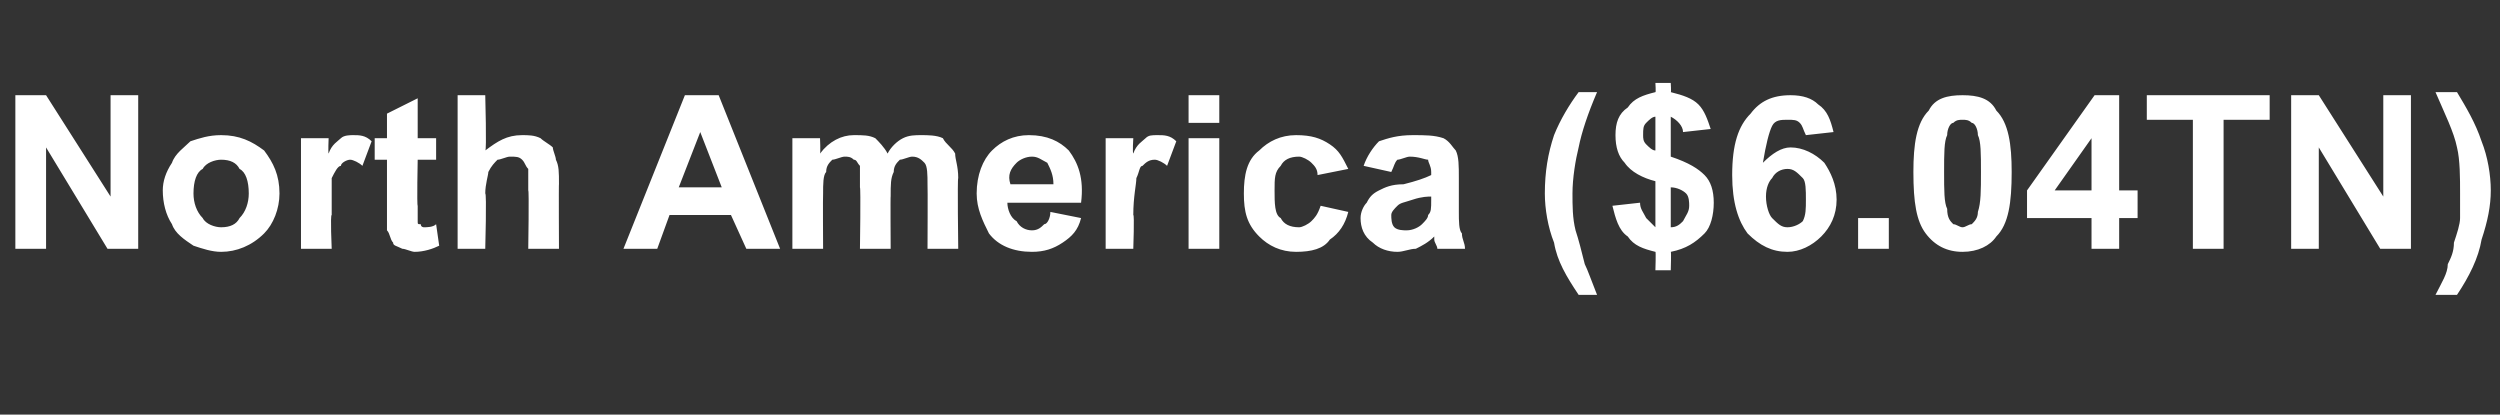 <?xml version="1.0" standalone="no"?>
<!DOCTYPE svg PUBLIC "-//W3C//DTD SVG 1.1//EN" "http://www.w3.org/Graphics/SVG/1.1/DTD/svg11.dtd">
<svg xmlns="http://www.w3.org/2000/svg" version="1.1" width="81.4px" height="13.5px" viewBox="0 -3 81.4 13.5" style="top:-3px">
  <rect x="0" y="-3" width="81.4" height="13.5" fill="#333333" stroke="none"/>
  <desc>North America ( 6 04TN)</desc>
  <defs/>
  <g id="Polygon61364">
    <path d="M 0.5 5.1 L 0.5 0.1 L 1.5 0.1 L 3.6 3.4 L 3.6 0.1 L 4.5 0.1 L 4.5 5.1 L 3.5 5.1 L 1.5 1.8 L 1.5 5.1 L 0.5 5.1 Z M 5.3 3.2 C 5.3 2.9 5.4 2.6 5.6 2.3 C 5.7 2 6 1.8 6.2 1.6 C 6.5 1.5 6.8 1.4 7.2 1.4 C 7.8 1.4 8.2 1.6 8.6 1.9 C 8.9 2.3 9.1 2.7 9.1 3.3 C 9.1 3.8 8.9 4.3 8.6 4.6 C 8.2 5 7.7 5.2 7.2 5.2 C 6.9 5.2 6.6 5.1 6.3 5 C 6 4.8 5.7 4.6 5.6 4.3 C 5.4 4 5.3 3.6 5.3 3.2 Z M 6.3 3.3 C 6.3 3.6 6.4 3.9 6.6 4.1 C 6.7 4.3 7 4.4 7.2 4.4 C 7.5 4.4 7.7 4.3 7.8 4.1 C 8 3.9 8.1 3.6 8.1 3.3 C 8.1 2.9 8 2.6 7.8 2.5 C 7.7 2.3 7.5 2.2 7.2 2.2 C 7 2.2 6.7 2.3 6.6 2.5 C 6.4 2.6 6.3 2.9 6.3 3.3 Z M 10.8 5.1 L 9.8 5.1 L 9.8 1.5 L 10.7 1.5 C 10.7 1.5 10.68 1.98 10.7 2 C 10.8 1.7 11 1.6 11.1 1.5 C 11.2 1.4 11.4 1.4 11.5 1.4 C 11.7 1.4 11.9 1.4 12.1 1.6 C 12.1 1.6 11.8 2.4 11.8 2.4 C 11.7 2.3 11.5 2.2 11.4 2.2 C 11.3 2.2 11.1 2.3 11.1 2.4 C 11 2.4 10.9 2.6 10.8 2.8 C 10.8 3 10.8 3.4 10.8 4 C 10.75 3.98 10.8 5.1 10.8 5.1 Z M 14.2 1.5 L 14.2 2.2 L 13.6 2.2 C 13.6 2.2 13.57 3.69 13.6 3.7 C 13.6 4 13.6 4.2 13.6 4.2 C 13.6 4.3 13.6 4.3 13.7 4.3 C 13.7 4.4 13.8 4.4 13.8 4.4 C 13.9 4.4 14.1 4.4 14.2 4.3 C 14.2 4.3 14.3 5 14.3 5 C 14.1 5.1 13.8 5.2 13.5 5.2 C 13.4 5.2 13.2 5.1 13.1 5.1 C 12.9 5 12.8 5 12.8 4.9 C 12.7 4.8 12.7 4.6 12.6 4.5 C 12.6 4.4 12.6 4.2 12.6 3.8 C 12.6 3.81 12.6 2.2 12.6 2.2 L 12.2 2.2 L 12.2 1.5 L 12.6 1.5 L 12.6 0.7 L 13.6 0.2 L 13.6 1.5 L 14.2 1.5 Z M 15.8 0.1 C 15.8 0.1 15.85 1.93 15.8 1.9 C 16.2 1.6 16.5 1.4 17 1.4 C 17.2 1.4 17.4 1.4 17.6 1.5 C 17.7 1.6 17.9 1.7 18 1.8 C 18 1.9 18.1 2.1 18.1 2.2 C 18.2 2.4 18.2 2.6 18.2 3 C 18.19 2.97 18.2 5.1 18.2 5.1 L 17.2 5.1 C 17.2 5.1 17.23 3.18 17.2 3.2 C 17.2 2.8 17.2 2.6 17.2 2.5 C 17.1 2.4 17.1 2.3 17 2.2 C 16.9 2.1 16.8 2.1 16.6 2.1 C 16.5 2.1 16.3 2.2 16.2 2.2 C 16.1 2.3 16 2.4 15.9 2.6 C 15.9 2.7 15.8 3 15.8 3.3 C 15.85 3.28 15.8 5.1 15.8 5.1 L 14.9 5.1 L 14.9 0.1 L 15.8 0.1 Z M 25.4 5.1 L 24.3 5.1 L 23.8 4 L 21.8 4 L 21.4 5.1 L 20.3 5.1 L 22.3 0.1 L 23.4 0.1 L 25.4 5.1 Z M 23.5 3.1 L 22.8 1.3 L 22.1 3.1 L 23.5 3.1 Z M 25.8 1.5 L 26.7 1.5 C 26.7 1.5 26.72 1.96 26.7 2 C 27 1.6 27.4 1.4 27.8 1.4 C 28.1 1.4 28.3 1.4 28.5 1.5 C 28.6 1.6 28.8 1.8 28.9 2 C 29 1.8 29.2 1.6 29.4 1.5 C 29.6 1.4 29.8 1.4 30 1.4 C 30.2 1.4 30.5 1.4 30.7 1.5 C 30.8 1.7 31 1.8 31.1 2 C 31.1 2.2 31.2 2.4 31.2 2.8 C 31.17 2.78 31.2 5.1 31.2 5.1 L 30.2 5.1 C 30.2 5.1 30.21 3.02 30.2 3 C 30.2 2.7 30.2 2.4 30.1 2.3 C 30 2.2 29.9 2.1 29.7 2.1 C 29.6 2.1 29.4 2.2 29.3 2.2 C 29.2 2.3 29.1 2.4 29.1 2.6 C 29 2.8 29 3 29 3.4 C 28.99 3.35 29 5.1 29 5.1 L 28 5.1 C 28 5.1 28.03 3.11 28 3.1 C 28 2.8 28 2.5 28 2.4 C 27.9 2.3 27.9 2.2 27.8 2.2 C 27.7 2.1 27.6 2.1 27.5 2.1 C 27.4 2.1 27.2 2.2 27.1 2.2 C 27 2.3 26.9 2.4 26.9 2.6 C 26.8 2.7 26.8 3 26.8 3.3 C 26.79 3.33 26.8 5.1 26.8 5.1 L 25.8 5.1 L 25.8 1.5 Z M 34.2 3.9 C 34.2 3.9 35.2 4.1 35.2 4.1 C 35.1 4.5 34.9 4.7 34.6 4.9 C 34.3 5.1 34 5.2 33.6 5.2 C 33 5.2 32.5 5 32.2 4.6 C 32 4.2 31.8 3.8 31.8 3.3 C 31.8 2.7 32 2.2 32.3 1.9 C 32.6 1.6 33 1.4 33.5 1.4 C 34.1 1.4 34.5 1.6 34.8 1.9 C 35.1 2.3 35.3 2.8 35.2 3.6 C 35.2 3.6 32.8 3.6 32.8 3.6 C 32.8 3.8 32.9 4.1 33.1 4.2 C 33.2 4.4 33.4 4.5 33.6 4.5 C 33.8 4.5 33.9 4.4 34 4.3 C 34.1 4.3 34.2 4.1 34.2 3.9 Z M 34.3 3 C 34.3 2.7 34.2 2.5 34.1 2.3 C 33.9 2.2 33.8 2.1 33.6 2.1 C 33.4 2.1 33.2 2.2 33.1 2.3 C 32.9 2.5 32.8 2.7 32.9 3 C 32.9 3 34.3 3 34.3 3 Z M 36.9 5.1 L 36 5.1 L 36 1.5 L 36.9 1.5 C 36.9 1.5 36.87 1.98 36.9 2 C 37 1.7 37.2 1.6 37.3 1.5 C 37.4 1.4 37.5 1.4 37.7 1.4 C 37.9 1.4 38.1 1.4 38.3 1.6 C 38.3 1.6 38 2.4 38 2.4 C 37.9 2.3 37.7 2.2 37.6 2.2 C 37.4 2.2 37.3 2.3 37.2 2.4 C 37.1 2.4 37.1 2.6 37 2.8 C 37 3 36.9 3.4 36.9 4 C 36.94 3.98 36.9 5.1 36.9 5.1 Z M 38.7 1 L 38.7 0.1 L 39.7 0.1 L 39.7 1 L 38.7 1 Z M 38.7 5.1 L 38.7 1.5 L 39.7 1.5 L 39.7 5.1 L 38.7 5.1 Z M 43.9 2.5 C 43.9 2.5 42.9 2.7 42.9 2.7 C 42.9 2.5 42.8 2.4 42.7 2.3 C 42.6 2.2 42.4 2.1 42.3 2.1 C 42 2.1 41.8 2.2 41.7 2.4 C 41.5 2.6 41.5 2.8 41.5 3.2 C 41.5 3.6 41.5 4 41.7 4.1 C 41.8 4.3 42 4.4 42.3 4.4 C 42.4 4.4 42.6 4.3 42.7 4.2 C 42.8 4.1 42.9 4 43 3.7 C 43 3.7 43.9 3.9 43.9 3.9 C 43.8 4.3 43.6 4.6 43.3 4.8 C 43.1 5.1 42.7 5.2 42.2 5.2 C 41.7 5.2 41.3 5 41 4.7 C 40.6 4.3 40.5 3.9 40.5 3.3 C 40.5 2.7 40.6 2.2 41 1.9 C 41.3 1.6 41.7 1.4 42.2 1.4 C 42.7 1.4 43 1.5 43.3 1.7 C 43.6 1.9 43.7 2.1 43.9 2.5 Z M 45.3 2.6 C 45.3 2.6 44.4 2.4 44.4 2.4 C 44.5 2.1 44.7 1.8 44.9 1.6 C 45.2 1.5 45.5 1.4 46 1.4 C 46.4 1.4 46.7 1.4 47 1.5 C 47.2 1.6 47.3 1.8 47.4 1.9 C 47.5 2.1 47.5 2.4 47.5 2.8 C 47.5 2.8 47.5 3.9 47.5 3.9 C 47.5 4.2 47.5 4.5 47.6 4.6 C 47.6 4.8 47.7 4.9 47.7 5.1 C 47.7 5.1 46.8 5.1 46.8 5.1 C 46.8 5 46.7 4.9 46.7 4.8 C 46.7 4.8 46.7 4.7 46.7 4.7 C 46.5 4.9 46.3 5 46.1 5.1 C 45.9 5.1 45.7 5.2 45.5 5.2 C 45.2 5.2 44.9 5.1 44.7 4.9 C 44.4 4.7 44.3 4.4 44.3 4.1 C 44.3 3.9 44.4 3.7 44.5 3.6 C 44.6 3.4 44.7 3.3 44.9 3.2 C 45.1 3.1 45.3 3 45.7 3 C 46.1 2.9 46.4 2.8 46.6 2.7 C 46.6 2.7 46.6 2.6 46.6 2.6 C 46.6 2.4 46.5 2.3 46.5 2.2 C 46.4 2.2 46.2 2.1 45.9 2.1 C 45.8 2.1 45.6 2.2 45.5 2.2 C 45.4 2.3 45.4 2.4 45.3 2.6 Z M 46.6 3.4 C 46.5 3.4 46.3 3.4 46 3.5 C 45.7 3.6 45.6 3.6 45.5 3.7 C 45.4 3.8 45.3 3.9 45.3 4 C 45.3 4.1 45.3 4.3 45.4 4.4 C 45.5 4.5 45.7 4.5 45.8 4.5 C 46 4.5 46.2 4.4 46.3 4.3 C 46.4 4.2 46.5 4.1 46.5 4 C 46.6 3.9 46.6 3.8 46.6 3.5 C 46.6 3.5 46.6 3.4 46.6 3.4 Z M 51.6 5.6 C 51.7 5.8 51.8 6.1 52 6.6 C 52 6.6 51.4 6.6 51.4 6.6 C 51 6 50.7 5.5 50.6 4.9 C 50.4 4.4 50.3 3.8 50.3 3.3 C 50.3 2.6 50.4 2 50.6 1.4 C 50.8 0.9 51.1 0.4 51.4 0 C 51.4 0 52 0 52 0 C 51.7 0.7 51.5 1.3 51.4 1.8 C 51.3 2.2 51.2 2.8 51.2 3.3 C 51.2 3.7 51.2 4.1 51.3 4.5 C 51.4 4.8 51.5 5.2 51.6 5.6 C 51.6 5.6 51.6 5.6 51.6 5.6 Z M 53.9 4.4 C 53.9 4.4 53.9 2.9 53.9 2.9 C 53.5 2.8 53.1 2.6 52.9 2.3 C 52.7 2.1 52.6 1.8 52.6 1.4 C 52.6 1 52.7 0.7 53 0.5 C 53.2 0.2 53.5 0.1 53.9 0 C 53.92 0.02 53.9 -0.3 53.9 -0.3 L 54.4 -0.3 C 54.4 -0.3 54.42 0.02 54.4 0 C 54.8 0.1 55.1 0.2 55.3 0.4 C 55.5 0.6 55.6 0.9 55.7 1.2 C 55.7 1.2 54.8 1.3 54.8 1.3 C 54.8 1.1 54.6 0.9 54.4 0.8 C 54.4 0.8 54.4 2.1 54.4 2.1 C 55 2.3 55.3 2.5 55.5 2.7 C 55.7 2.9 55.8 3.2 55.8 3.6 C 55.8 4 55.7 4.4 55.5 4.6 C 55.2 4.9 54.9 5.1 54.4 5.2 C 54.42 5.16 54.4 5.8 54.4 5.8 L 53.9 5.8 C 53.9 5.8 53.92 5.17 53.9 5.2 C 53.5 5.1 53.2 5 53 4.7 C 52.7 4.5 52.6 4.1 52.5 3.7 C 52.5 3.7 53.4 3.6 53.4 3.6 C 53.4 3.8 53.5 3.9 53.6 4.1 C 53.7 4.2 53.8 4.3 53.9 4.4 Z M 53.9 0.8 C 53.8 0.8 53.7 0.9 53.6 1 C 53.5 1.1 53.5 1.2 53.5 1.4 C 53.5 1.5 53.5 1.6 53.6 1.7 C 53.7 1.8 53.8 1.9 53.9 1.9 C 53.9 1.9 53.9 0.8 53.9 0.8 Z M 54.4 4.4 C 54.6 4.4 54.7 4.3 54.8 4.2 C 54.9 4 55 3.9 55 3.7 C 55 3.6 55 3.4 54.9 3.3 C 54.8 3.2 54.6 3.1 54.4 3.1 C 54.4 3.1 54.4 4.4 54.4 4.4 Z M 59.7 1.3 C 59.7 1.3 58.8 1.4 58.8 1.4 C 58.7 1.2 58.7 1.1 58.6 1 C 58.5 0.9 58.4 0.9 58.2 0.9 C 58 0.9 57.8 0.9 57.7 1.1 C 57.6 1.3 57.5 1.7 57.4 2.3 C 57.7 2 58 1.8 58.3 1.8 C 58.7 1.8 59.1 2 59.4 2.3 C 59.6 2.6 59.8 3 59.8 3.5 C 59.8 4 59.6 4.4 59.3 4.7 C 59 5 58.6 5.2 58.2 5.2 C 57.7 5.2 57.3 5 56.9 4.6 C 56.6 4.2 56.4 3.6 56.4 2.7 C 56.4 1.7 56.6 1.1 57 0.7 C 57.3 0.3 57.7 0.1 58.3 0.1 C 58.7 0.1 59 0.2 59.2 0.4 C 59.5 0.6 59.6 0.9 59.7 1.3 Z M 57.5 3.4 C 57.5 3.7 57.6 4 57.7 4.1 C 57.9 4.3 58 4.4 58.2 4.4 C 58.4 4.4 58.6 4.3 58.7 4.2 C 58.8 4 58.8 3.8 58.8 3.5 C 58.8 3.2 58.8 2.9 58.7 2.8 C 58.5 2.6 58.4 2.5 58.2 2.5 C 58 2.5 57.8 2.6 57.7 2.8 C 57.6 2.9 57.5 3.1 57.5 3.4 Z M 60.5 5.1 L 60.5 4.1 L 61.5 4.1 L 61.5 5.1 L 60.5 5.1 Z M 62.8 0.6 C 63 0.2 63.4 0.1 63.9 0.1 C 64.4 0.1 64.8 0.2 65 0.6 C 65.4 1 65.5 1.7 65.5 2.6 C 65.5 3.6 65.4 4.3 65 4.7 C 64.8 5 64.4 5.2 63.9 5.2 C 63.4 5.2 63 5 62.7 4.6 C 62.4 4.2 62.3 3.6 62.3 2.6 C 62.3 1.7 62.4 1 62.8 0.6 C 62.8 0.6 62.8 0.6 62.8 0.6 Z M 63.9 0.9 C 63.8 0.9 63.7 0.9 63.6 1 C 63.5 1 63.4 1.2 63.4 1.4 C 63.3 1.6 63.3 2 63.3 2.6 C 63.3 3.2 63.3 3.6 63.4 3.8 C 63.4 4.1 63.5 4.2 63.6 4.3 C 63.7 4.3 63.8 4.4 63.9 4.4 C 64 4.4 64.1 4.3 64.2 4.3 C 64.3 4.2 64.4 4.1 64.4 3.9 C 64.5 3.6 64.5 3.2 64.5 2.6 C 64.5 2 64.5 1.6 64.4 1.4 C 64.4 1.2 64.3 1 64.2 1 C 64.1 0.9 64 0.9 63.9 0.9 Z M 68.1 5.1 L 68.1 4.1 L 66 4.1 L 66 3.2 L 68.2 0.1 L 69 0.1 L 69 3.2 L 69.6 3.2 L 69.6 4.1 L 69 4.1 L 69 5.1 L 68.1 5.1 Z M 68.1 3.2 L 68.1 1.5 L 66.9 3.2 L 68.1 3.2 Z M 71.4 5.1 L 71.4 0.9 L 69.9 0.9 L 69.9 0.1 L 73.9 0.1 L 73.9 0.9 L 72.4 0.9 L 72.4 5.1 L 71.4 5.1 Z M 74.6 5.1 L 74.6 0.1 L 75.5 0.1 L 77.6 3.4 L 77.6 0.1 L 78.5 0.1 L 78.5 5.1 L 77.5 5.1 L 75.5 1.8 L 75.5 5.1 L 74.6 5.1 Z M 79.3 6.6 C 79.5 6.2 79.7 5.9 79.7 5.6 C 79.8 5.4 79.9 5.2 79.9 4.9 C 80 4.6 80.1 4.3 80.1 4.1 C 80.1 3.8 80.1 3.6 80.1 3.3 C 80.1 2.8 80.1 2.2 80 1.8 C 79.9 1.3 79.6 0.7 79.3 0 C 79.3 0 80 0 80 0 C 80.3 0.5 80.6 1 80.8 1.6 C 81 2.1 81.1 2.7 81.1 3.2 C 81.1 3.7 81 4.2 80.8 4.8 C 80.7 5.4 80.4 6 80 6.6 C 80 6.6 79.3 6.6 79.3 6.6 Z " stroke="none" fill="#fff"/>
  </g>
</svg>